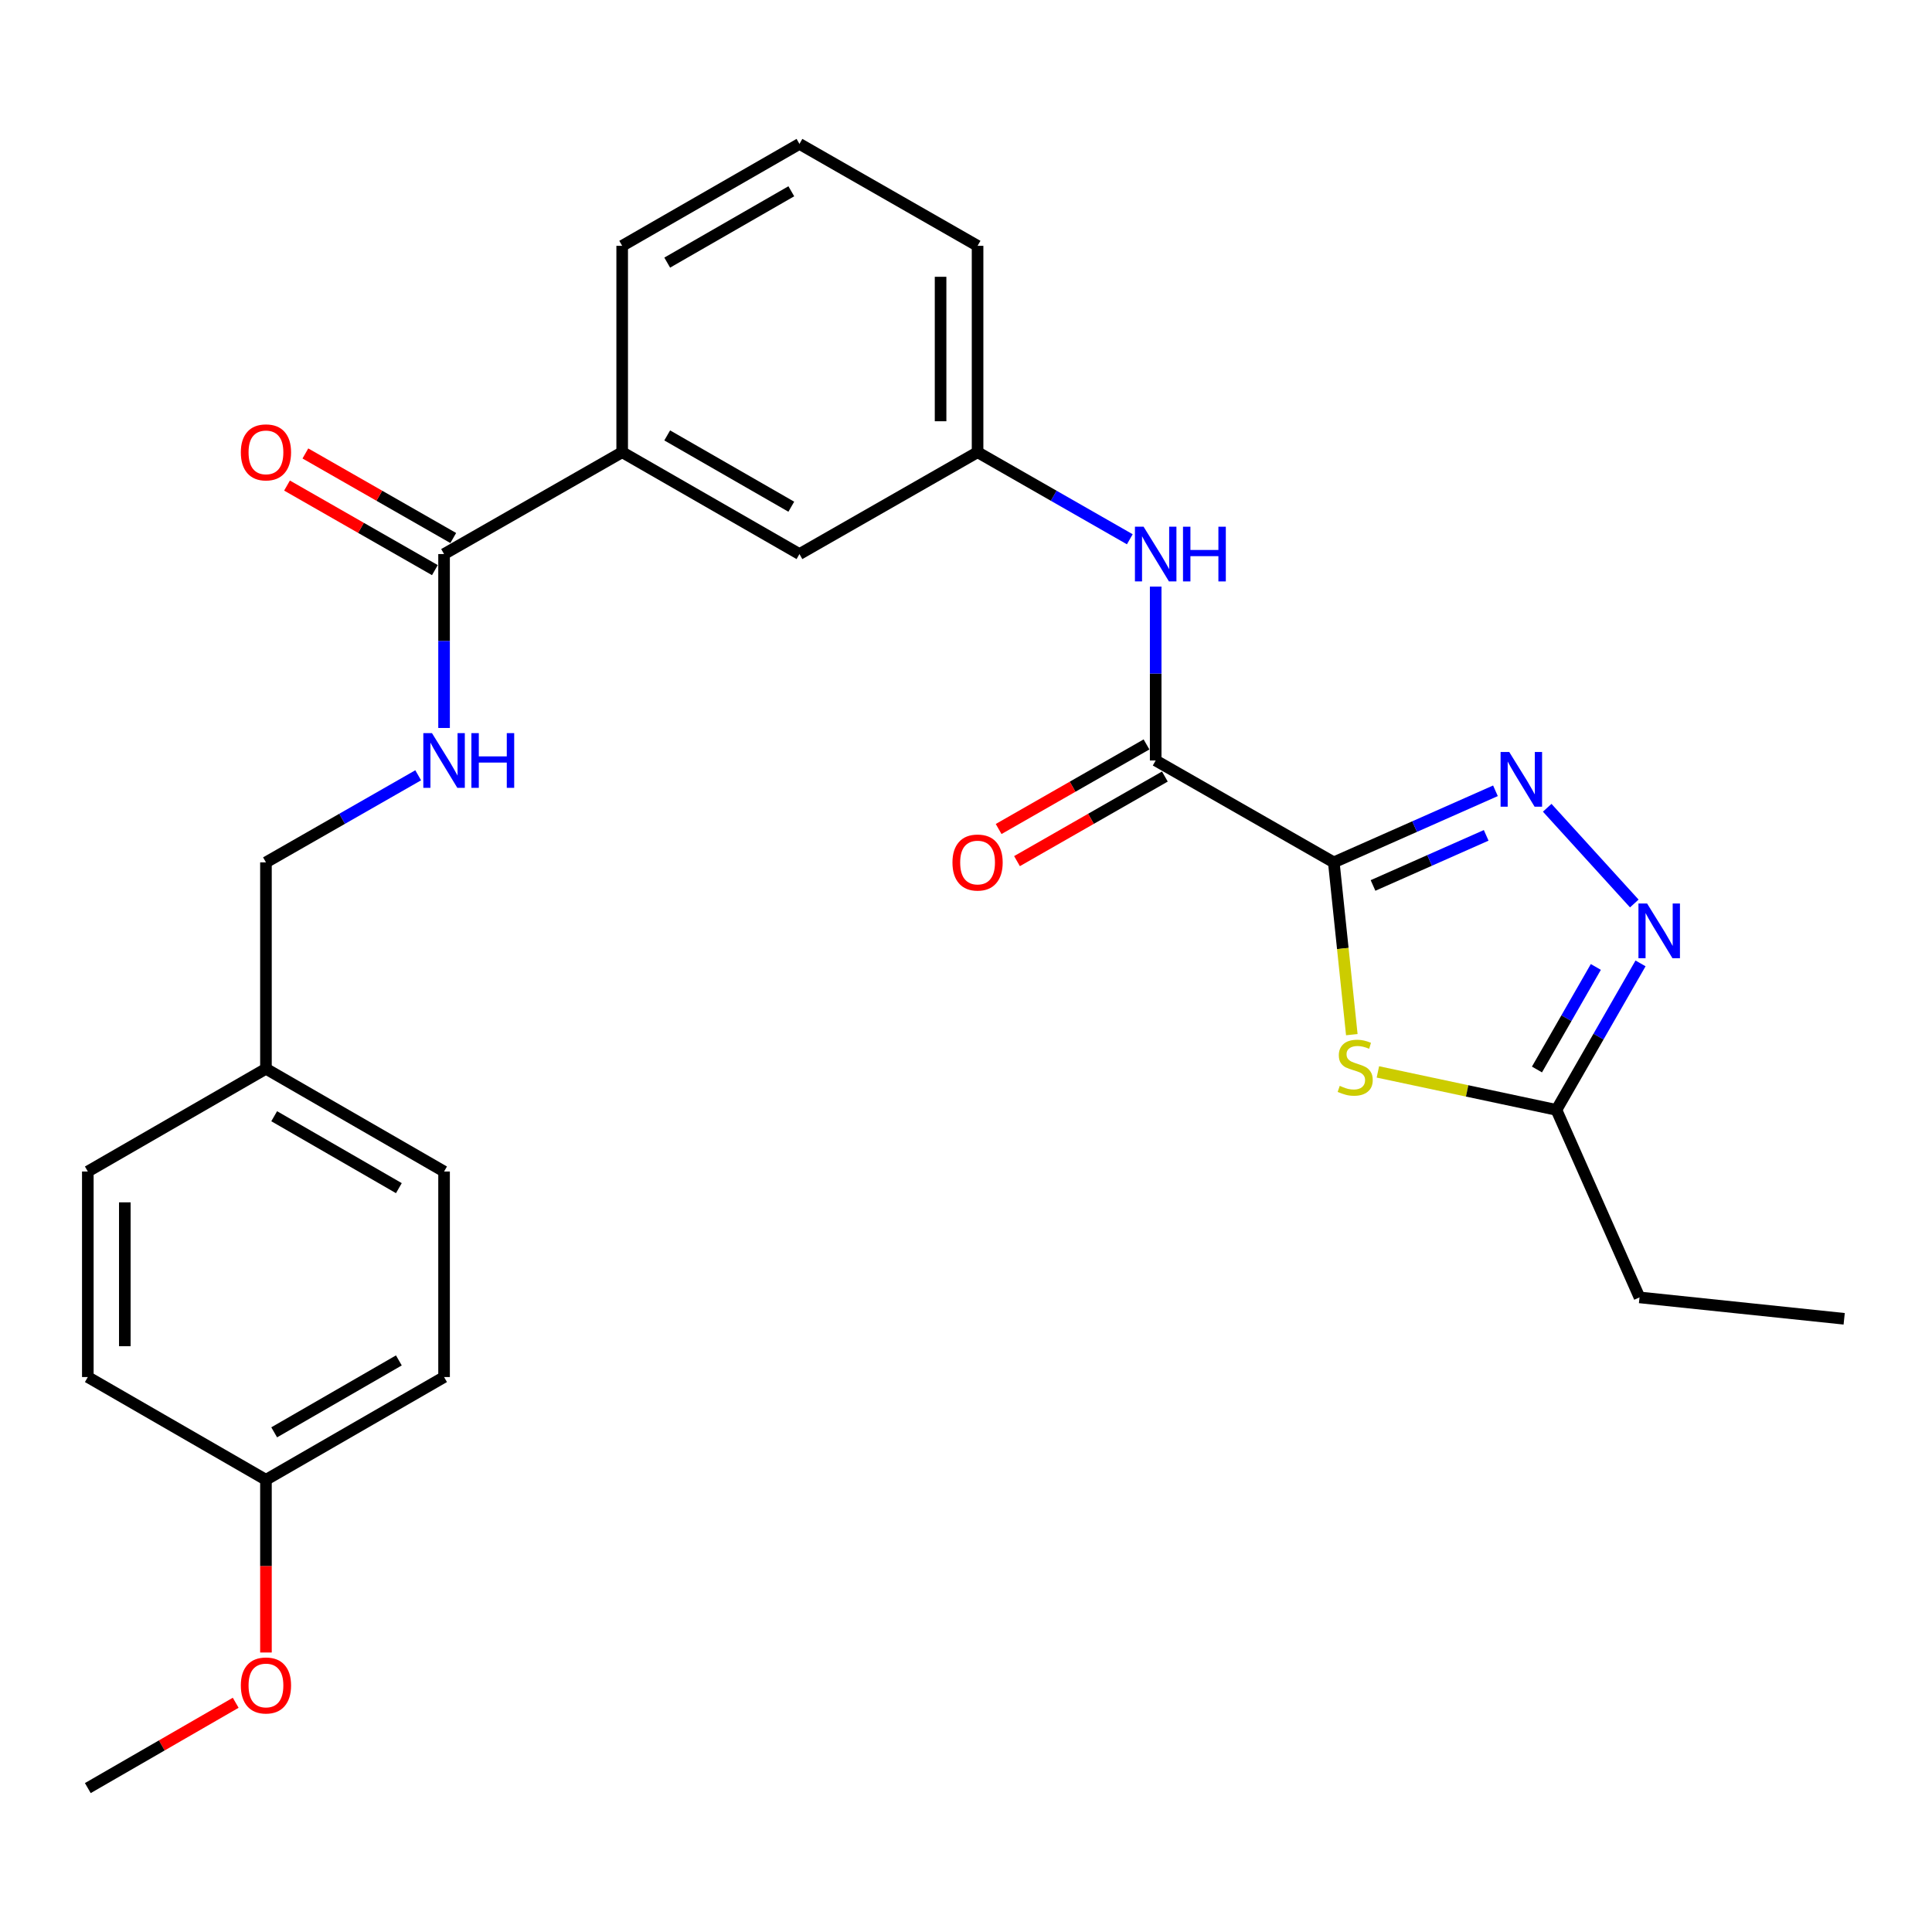 <?xml version='1.0' encoding='iso-8859-1'?>
<svg version='1.1' baseProfile='full'
              xmlns='http://www.w3.org/2000/svg'
                      xmlns:rdkit='http://www.rdkit.org/xml'
                      xmlns:xlink='http://www.w3.org/1999/xlink'
                  xml:space='preserve'
width='1000px' height='1000px' viewBox='0 0 1000 1000'>
<!-- END OF HEADER -->
<rect style='opacity:1.0;fill:#FFFFFF;stroke:none' width='1000' height='1000' x='0' y='0'> </rect>
<path class='bond-0' d='M 690.374,446.361 L 732.209,427.837' style='fill:none;fill-rule:evenodd;stroke:#000000;stroke-width:6px;stroke-linecap:butt;stroke-linejoin:miter;stroke-opacity:1' />
<path class='bond-0' d='M 732.209,427.837 L 774.044,409.313' style='fill:none;fill-rule:evenodd;stroke:#0000FF;stroke-width:6px;stroke-linecap:butt;stroke-linejoin:miter;stroke-opacity:1' />
<path class='bond-0' d='M 710.677,458.313 L 739.962,445.347' style='fill:none;fill-rule:evenodd;stroke:#000000;stroke-width:6px;stroke-linecap:butt;stroke-linejoin:miter;stroke-opacity:1' />
<path class='bond-0' d='M 739.962,445.347 L 769.247,432.38' style='fill:none;fill-rule:evenodd;stroke:#0000FF;stroke-width:6px;stroke-linecap:butt;stroke-linejoin:miter;stroke-opacity:1' />
<path class='bond-1' d='M 690.374,446.361 L 695.034,490.949' style='fill:none;fill-rule:evenodd;stroke:#000000;stroke-width:6px;stroke-linecap:butt;stroke-linejoin:miter;stroke-opacity:1' />
<path class='bond-1' d='M 695.034,490.949 L 699.694,535.536' style='fill:none;fill-rule:evenodd;stroke:#CCCC00;stroke-width:6px;stroke-linecap:butt;stroke-linejoin:miter;stroke-opacity:1' />
<path class='bond-2' d='M 690.374,446.361 L 598.181,393.627' style='fill:none;fill-rule:evenodd;stroke:#000000;stroke-width:6px;stroke-linecap:butt;stroke-linejoin:miter;stroke-opacity:1' />
<path class='bond-3' d='M 800.829,418.101 L 845.907,467.647' style='fill:none;fill-rule:evenodd;stroke:#0000FF;stroke-width:6px;stroke-linecap:butt;stroke-linejoin:miter;stroke-opacity:1' />
<path class='bond-4' d='M 713.19,554.818 L 759.399,564.648' style='fill:none;fill-rule:evenodd;stroke:#CCCC00;stroke-width:6px;stroke-linecap:butt;stroke-linejoin:miter;stroke-opacity:1' />
<path class='bond-4' d='M 759.399,564.648 L 805.608,574.479' style='fill:none;fill-rule:evenodd;stroke:#000000;stroke-width:6px;stroke-linecap:butt;stroke-linejoin:miter;stroke-opacity:1' />
<path class='bond-6' d='M 598.181,393.627 L 598.181,348.622' style='fill:none;fill-rule:evenodd;stroke:#000000;stroke-width:6px;stroke-linecap:butt;stroke-linejoin:miter;stroke-opacity:1' />
<path class='bond-6' d='M 598.181,348.622 L 598.181,303.617' style='fill:none;fill-rule:evenodd;stroke:#0000FF;stroke-width:6px;stroke-linecap:butt;stroke-linejoin:miter;stroke-opacity:1' />
<path class='bond-9' d='M 593.428,385.316 L 555.159,407.206' style='fill:none;fill-rule:evenodd;stroke:#000000;stroke-width:6px;stroke-linecap:butt;stroke-linejoin:miter;stroke-opacity:1' />
<path class='bond-9' d='M 555.159,407.206 L 516.891,429.096' style='fill:none;fill-rule:evenodd;stroke:#FF0000;stroke-width:6px;stroke-linecap:butt;stroke-linejoin:miter;stroke-opacity:1' />
<path class='bond-9' d='M 602.935,401.938 L 564.667,423.828' style='fill:none;fill-rule:evenodd;stroke:#000000;stroke-width:6px;stroke-linecap:butt;stroke-linejoin:miter;stroke-opacity:1' />
<path class='bond-9' d='M 564.667,423.828 L 526.399,445.717' style='fill:none;fill-rule:evenodd;stroke:#FF0000;stroke-width:6px;stroke-linecap:butt;stroke-linejoin:miter;stroke-opacity:1' />
<path class='bond-27' d='M 849.138,498.65 L 827.373,536.565' style='fill:none;fill-rule:evenodd;stroke:#0000FF;stroke-width:6px;stroke-linecap:butt;stroke-linejoin:miter;stroke-opacity:1' />
<path class='bond-27' d='M 827.373,536.565 L 805.608,574.479' style='fill:none;fill-rule:evenodd;stroke:#000000;stroke-width:6px;stroke-linecap:butt;stroke-linejoin:miter;stroke-opacity:1' />
<path class='bond-27' d='M 826.002,500.491 L 810.766,527.031' style='fill:none;fill-rule:evenodd;stroke:#0000FF;stroke-width:6px;stroke-linecap:butt;stroke-linejoin:miter;stroke-opacity:1' />
<path class='bond-27' d='M 810.766,527.031 L 795.531,553.571' style='fill:none;fill-rule:evenodd;stroke:#000000;stroke-width:6px;stroke-linecap:butt;stroke-linejoin:miter;stroke-opacity:1' />
<path class='bond-21' d='M 805.608,574.479 L 848.609,671.533' style='fill:none;fill-rule:evenodd;stroke:#000000;stroke-width:6px;stroke-linecap:butt;stroke-linejoin:miter;stroke-opacity:1' />
<path class='bond-5' d='M 229.849,286.786 L 322.041,234.062' style='fill:none;fill-rule:evenodd;stroke:#000000;stroke-width:6px;stroke-linecap:butt;stroke-linejoin:miter;stroke-opacity:1' />
<path class='bond-7' d='M 229.849,286.786 L 229.849,331.791' style='fill:none;fill-rule:evenodd;stroke:#000000;stroke-width:6px;stroke-linecap:butt;stroke-linejoin:miter;stroke-opacity:1' />
<path class='bond-7' d='M 229.849,331.791 L 229.849,376.796' style='fill:none;fill-rule:evenodd;stroke:#0000FF;stroke-width:6px;stroke-linecap:butt;stroke-linejoin:miter;stroke-opacity:1' />
<path class='bond-12' d='M 234.603,278.475 L 196.334,256.589' style='fill:none;fill-rule:evenodd;stroke:#000000;stroke-width:6px;stroke-linecap:butt;stroke-linejoin:miter;stroke-opacity:1' />
<path class='bond-12' d='M 196.334,256.589 L 158.066,234.704' style='fill:none;fill-rule:evenodd;stroke:#FF0000;stroke-width:6px;stroke-linecap:butt;stroke-linejoin:miter;stroke-opacity:1' />
<path class='bond-12' d='M 225.096,295.097 L 186.828,273.212' style='fill:none;fill-rule:evenodd;stroke:#000000;stroke-width:6px;stroke-linecap:butt;stroke-linejoin:miter;stroke-opacity:1' />
<path class='bond-12' d='M 186.828,273.212 L 148.559,251.326' style='fill:none;fill-rule:evenodd;stroke:#FF0000;stroke-width:6px;stroke-linecap:butt;stroke-linejoin:miter;stroke-opacity:1' />
<path class='bond-10' d='M 584.786,279.125 L 545.388,256.594' style='fill:none;fill-rule:evenodd;stroke:#0000FF;stroke-width:6px;stroke-linecap:butt;stroke-linejoin:miter;stroke-opacity:1' />
<path class='bond-10' d='M 545.388,256.594 L 505.989,234.062' style='fill:none;fill-rule:evenodd;stroke:#000000;stroke-width:6px;stroke-linecap:butt;stroke-linejoin:miter;stroke-opacity:1' />
<path class='bond-13' d='M 216.454,401.289 L 177.056,423.825' style='fill:none;fill-rule:evenodd;stroke:#0000FF;stroke-width:6px;stroke-linecap:butt;stroke-linejoin:miter;stroke-opacity:1' />
<path class='bond-13' d='M 177.056,423.825 L 137.657,446.361' style='fill:none;fill-rule:evenodd;stroke:#000000;stroke-width:6px;stroke-linecap:butt;stroke-linejoin:miter;stroke-opacity:1' />
<path class='bond-8' d='M 322.041,234.062 L 413.797,286.786' style='fill:none;fill-rule:evenodd;stroke:#000000;stroke-width:6px;stroke-linecap:butt;stroke-linejoin:miter;stroke-opacity:1' />
<path class='bond-8' d='M 345.345,225.367 L 409.574,262.274' style='fill:none;fill-rule:evenodd;stroke:#000000;stroke-width:6px;stroke-linecap:butt;stroke-linejoin:miter;stroke-opacity:1' />
<path class='bond-28' d='M 322.041,234.062 L 322.041,127.242' style='fill:none;fill-rule:evenodd;stroke:#000000;stroke-width:6px;stroke-linecap:butt;stroke-linejoin:miter;stroke-opacity:1' />
<path class='bond-11' d='M 505.989,234.062 L 413.797,286.786' style='fill:none;fill-rule:evenodd;stroke:#000000;stroke-width:6px;stroke-linecap:butt;stroke-linejoin:miter;stroke-opacity:1' />
<path class='bond-24' d='M 505.989,234.062 L 505.989,127.242' style='fill:none;fill-rule:evenodd;stroke:#000000;stroke-width:6px;stroke-linecap:butt;stroke-linejoin:miter;stroke-opacity:1' />
<path class='bond-24' d='M 486.84,218.039 L 486.84,143.265' style='fill:none;fill-rule:evenodd;stroke:#000000;stroke-width:6px;stroke-linecap:butt;stroke-linejoin:miter;stroke-opacity:1' />
<path class='bond-14' d='M 137.657,446.361 L 137.657,553.192' style='fill:none;fill-rule:evenodd;stroke:#000000;stroke-width:6px;stroke-linecap:butt;stroke-linejoin:miter;stroke-opacity:1' />
<path class='bond-16' d='M 137.657,553.192 L 45.455,606.373' style='fill:none;fill-rule:evenodd;stroke:#000000;stroke-width:6px;stroke-linecap:butt;stroke-linejoin:miter;stroke-opacity:1' />
<path class='bond-17' d='M 137.657,553.192 L 229.849,606.373' style='fill:none;fill-rule:evenodd;stroke:#000000;stroke-width:6px;stroke-linecap:butt;stroke-linejoin:miter;stroke-opacity:1' />
<path class='bond-17' d='M 141.918,577.756 L 206.452,614.983' style='fill:none;fill-rule:evenodd;stroke:#000000;stroke-width:6px;stroke-linecap:butt;stroke-linejoin:miter;stroke-opacity:1' />
<path class='bond-15' d='M 137.657,765.938 L 229.849,712.757' style='fill:none;fill-rule:evenodd;stroke:#000000;stroke-width:6px;stroke-linecap:butt;stroke-linejoin:miter;stroke-opacity:1' />
<path class='bond-15' d='M 141.918,741.374 L 206.452,704.147' style='fill:none;fill-rule:evenodd;stroke:#000000;stroke-width:6px;stroke-linecap:butt;stroke-linejoin:miter;stroke-opacity:1' />
<path class='bond-20' d='M 137.657,765.938 L 137.657,810.635' style='fill:none;fill-rule:evenodd;stroke:#000000;stroke-width:6px;stroke-linecap:butt;stroke-linejoin:miter;stroke-opacity:1' />
<path class='bond-20' d='M 137.657,810.635 L 137.657,855.332' style='fill:none;fill-rule:evenodd;stroke:#FF0000;stroke-width:6px;stroke-linecap:butt;stroke-linejoin:miter;stroke-opacity:1' />
<path class='bond-29' d='M 137.657,765.938 L 45.455,712.757' style='fill:none;fill-rule:evenodd;stroke:#000000;stroke-width:6px;stroke-linecap:butt;stroke-linejoin:miter;stroke-opacity:1' />
<path class='bond-19' d='M 45.455,606.373 L 45.455,712.757' style='fill:none;fill-rule:evenodd;stroke:#000000;stroke-width:6px;stroke-linecap:butt;stroke-linejoin:miter;stroke-opacity:1' />
<path class='bond-19' d='M 64.604,622.331 L 64.604,696.799' style='fill:none;fill-rule:evenodd;stroke:#000000;stroke-width:6px;stroke-linecap:butt;stroke-linejoin:miter;stroke-opacity:1' />
<path class='bond-18' d='M 229.849,606.373 L 229.849,712.757' style='fill:none;fill-rule:evenodd;stroke:#000000;stroke-width:6px;stroke-linecap:butt;stroke-linejoin:miter;stroke-opacity:1' />
<path class='bond-25' d='M 121.996,881.348 L 83.725,903.431' style='fill:none;fill-rule:evenodd;stroke:#FF0000;stroke-width:6px;stroke-linecap:butt;stroke-linejoin:miter;stroke-opacity:1' />
<path class='bond-25' d='M 83.725,903.431 L 45.455,925.513' style='fill:none;fill-rule:evenodd;stroke:#000000;stroke-width:6px;stroke-linecap:butt;stroke-linejoin:miter;stroke-opacity:1' />
<path class='bond-26' d='M 848.609,671.533 L 954.545,682.608' style='fill:none;fill-rule:evenodd;stroke:#000000;stroke-width:6px;stroke-linecap:butt;stroke-linejoin:miter;stroke-opacity:1' />
<path class='bond-22' d='M 322.041,127.242 L 413.797,74.487' style='fill:none;fill-rule:evenodd;stroke:#000000;stroke-width:6px;stroke-linecap:butt;stroke-linejoin:miter;stroke-opacity:1' />
<path class='bond-22' d='M 345.35,135.93 L 409.579,99.001' style='fill:none;fill-rule:evenodd;stroke:#000000;stroke-width:6px;stroke-linecap:butt;stroke-linejoin:miter;stroke-opacity:1' />
<path class='bond-23' d='M 413.797,74.487 L 505.989,127.242' style='fill:none;fill-rule:evenodd;stroke:#000000;stroke-width:6px;stroke-linecap:butt;stroke-linejoin:miter;stroke-opacity:1' />
<path  class='atom-1' d='M 781.178 389.222
L 790.458 404.222
Q 791.378 405.702, 792.858 408.382
Q 794.338 411.062, 794.418 411.222
L 794.418 389.222
L 798.178 389.222
L 798.178 417.542
L 794.298 417.542
L 784.338 401.142
Q 783.178 399.222, 781.938 397.022
Q 780.738 394.822, 780.378 394.142
L 780.378 417.542
L 776.698 417.542
L 776.698 389.222
L 781.178 389.222
' fill='#0000FF'/>
<path  class='atom-2' d='M 693.448 562.039
Q 693.768 562.159, 695.088 562.719
Q 696.408 563.279, 697.848 563.639
Q 699.328 563.959, 700.768 563.959
Q 703.448 563.959, 705.008 562.679
Q 706.568 561.359, 706.568 559.079
Q 706.568 557.519, 705.768 556.559
Q 705.008 555.599, 703.808 555.079
Q 702.608 554.559, 700.608 553.959
Q 698.088 553.199, 696.568 552.479
Q 695.088 551.759, 694.008 550.239
Q 692.968 548.719, 692.968 546.159
Q 692.968 542.599, 695.368 540.399
Q 697.808 538.199, 702.608 538.199
Q 705.888 538.199, 709.608 539.759
L 708.688 542.839
Q 705.288 541.439, 702.728 541.439
Q 699.968 541.439, 698.448 542.599
Q 696.928 543.719, 696.968 545.679
Q 696.968 547.199, 697.728 548.119
Q 698.528 549.039, 699.648 549.559
Q 700.808 550.079, 702.728 550.679
Q 705.288 551.479, 706.808 552.279
Q 708.328 553.079, 709.408 554.719
Q 710.528 556.319, 710.528 559.079
Q 710.528 562.999, 707.888 565.119
Q 705.288 567.199, 700.928 567.199
Q 698.408 567.199, 696.488 566.639
Q 694.608 566.119, 692.368 565.199
L 693.448 562.039
' fill='#CCCC00'/>
<path  class='atom-4' d='M 852.54 467.659
L 861.82 482.659
Q 862.74 484.139, 864.22 486.819
Q 865.7 489.499, 865.78 489.659
L 865.78 467.659
L 869.54 467.659
L 869.54 495.979
L 865.66 495.979
L 855.7 479.579
Q 854.54 477.659, 853.3 475.459
Q 852.1 473.259, 851.74 472.579
L 851.74 495.979
L 848.06 495.979
L 848.06 467.659
L 852.54 467.659
' fill='#0000FF'/>
<path  class='atom-7' d='M 591.921 272.626
L 601.201 287.626
Q 602.121 289.106, 603.601 291.786
Q 605.081 294.466, 605.161 294.626
L 605.161 272.626
L 608.921 272.626
L 608.921 300.946
L 605.041 300.946
L 595.081 284.546
Q 593.921 282.626, 592.681 280.426
Q 591.481 278.226, 591.121 277.546
L 591.121 300.946
L 587.441 300.946
L 587.441 272.626
L 591.921 272.626
' fill='#0000FF'/>
<path  class='atom-7' d='M 612.321 272.626
L 616.161 272.626
L 616.161 284.666
L 630.641 284.666
L 630.641 272.626
L 634.481 272.626
L 634.481 300.946
L 630.641 300.946
L 630.641 287.866
L 616.161 287.866
L 616.161 300.946
L 612.321 300.946
L 612.321 272.626
' fill='#0000FF'/>
<path  class='atom-8' d='M 223.589 379.467
L 232.869 394.467
Q 233.789 395.947, 235.269 398.627
Q 236.749 401.307, 236.829 401.467
L 236.829 379.467
L 240.589 379.467
L 240.589 407.787
L 236.709 407.787
L 226.749 391.387
Q 225.589 389.467, 224.349 387.267
Q 223.149 385.067, 222.789 384.387
L 222.789 407.787
L 219.109 407.787
L 219.109 379.467
L 223.589 379.467
' fill='#0000FF'/>
<path  class='atom-8' d='M 243.989 379.467
L 247.829 379.467
L 247.829 391.507
L 262.309 391.507
L 262.309 379.467
L 266.149 379.467
L 266.149 407.787
L 262.309 407.787
L 262.309 394.707
L 247.829 394.707
L 247.829 407.787
L 243.989 407.787
L 243.989 379.467
' fill='#0000FF'/>
<path  class='atom-10' d='M 492.989 446.441
Q 492.989 439.641, 496.349 435.841
Q 499.709 432.041, 505.989 432.041
Q 512.269 432.041, 515.629 435.841
Q 518.989 439.641, 518.989 446.441
Q 518.989 453.321, 515.589 457.241
Q 512.189 461.121, 505.989 461.121
Q 499.749 461.121, 496.349 457.241
Q 492.989 453.361, 492.989 446.441
M 505.989 457.921
Q 510.309 457.921, 512.629 455.041
Q 514.989 452.121, 514.989 446.441
Q 514.989 440.881, 512.629 438.081
Q 510.309 435.241, 505.989 435.241
Q 501.669 435.241, 499.309 438.041
Q 496.989 440.841, 496.989 446.441
Q 496.989 452.161, 499.309 455.041
Q 501.669 457.921, 505.989 457.921
' fill='#FF0000'/>
<path  class='atom-13' d='M 124.657 234.142
Q 124.657 227.342, 128.017 223.542
Q 131.377 219.742, 137.657 219.742
Q 143.937 219.742, 147.297 223.542
Q 150.657 227.342, 150.657 234.142
Q 150.657 241.022, 147.257 244.942
Q 143.857 248.822, 137.657 248.822
Q 131.417 248.822, 128.017 244.942
Q 124.657 241.062, 124.657 234.142
M 137.657 245.622
Q 141.977 245.622, 144.297 242.742
Q 146.657 239.822, 146.657 234.142
Q 146.657 228.582, 144.297 225.782
Q 141.977 222.942, 137.657 222.942
Q 133.337 222.942, 130.977 225.742
Q 128.657 228.542, 128.657 234.142
Q 128.657 239.862, 130.977 242.742
Q 133.337 245.622, 137.657 245.622
' fill='#FF0000'/>
<path  class='atom-21' d='M 124.657 872.391
Q 124.657 865.591, 128.017 861.791
Q 131.377 857.991, 137.657 857.991
Q 143.937 857.991, 147.297 861.791
Q 150.657 865.591, 150.657 872.391
Q 150.657 879.271, 147.257 883.191
Q 143.857 887.071, 137.657 887.071
Q 131.417 887.071, 128.017 883.191
Q 124.657 879.311, 124.657 872.391
M 137.657 883.871
Q 141.977 883.871, 144.297 880.991
Q 146.657 878.071, 146.657 872.391
Q 146.657 866.831, 144.297 864.031
Q 141.977 861.191, 137.657 861.191
Q 133.337 861.191, 130.977 863.991
Q 128.657 866.791, 128.657 872.391
Q 128.657 878.111, 130.977 880.991
Q 133.337 883.871, 137.657 883.871
' fill='#FF0000'/>
</svg>
